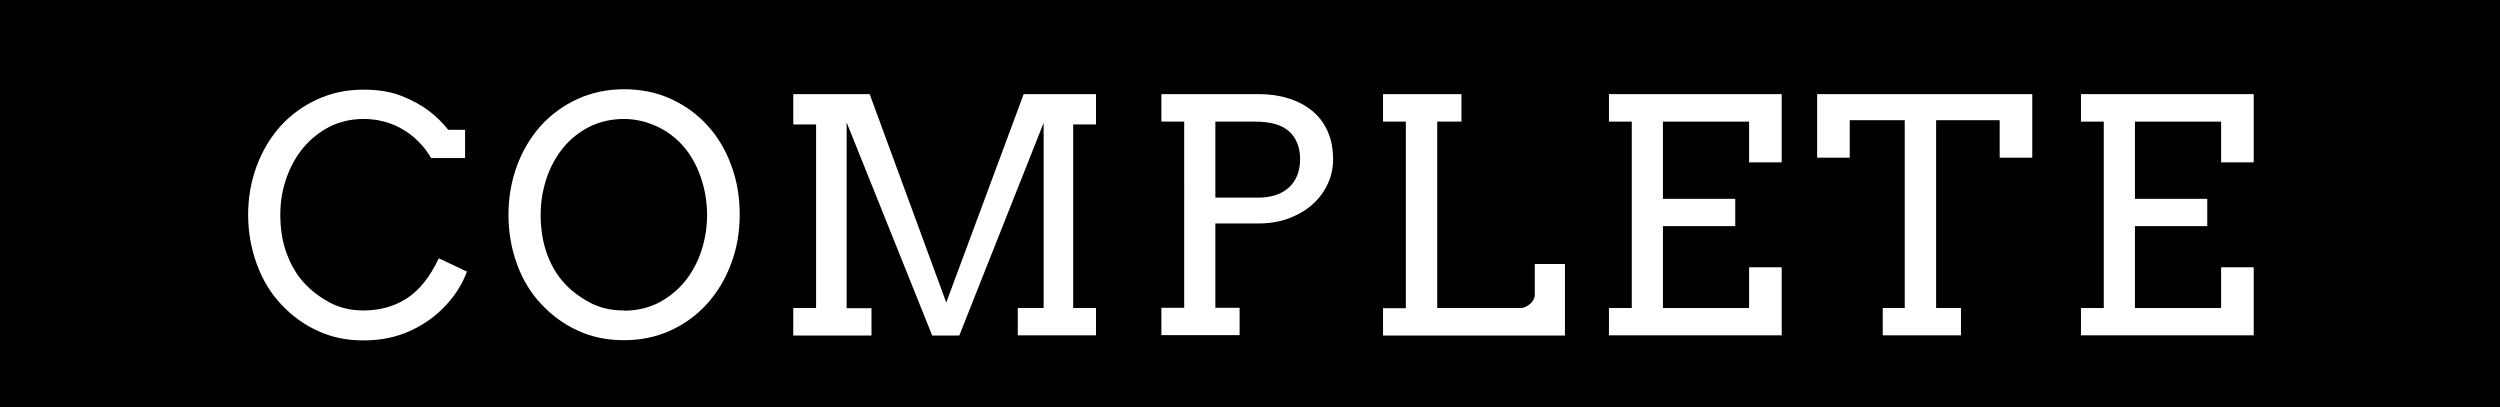 <?xml version="1.0" encoding="UTF-8"?><svg id="_レイヤー_2" xmlns="http://www.w3.org/2000/svg" viewBox="0 0 122.72 20"><defs><style>.cls-1{fill:#fff;}</style></defs><g id="_レイヤー_1-2"><rect width="122.72" height="20"/><path class="cls-1" d="M21.16,7.75c-.35-.59-.81-1.06-1.39-1.4-.58-.34-1.22-.51-1.93-.51-.6,0-1.16.13-1.66.38-.5.26-.93.6-1.29,1.03-.36.43-.63.93-.83,1.49-.2.57-.3,1.16-.3,1.79,0,.74.11,1.39.33,1.96s.5,1.04.86,1.42c.35.38.77.69,1.25.95.48.25,1.03.38,1.63.38.82,0,1.54-.2,2.15-.6s1.13-1.05,1.56-1.96l1.38.65c-.2.56-.53,1.11-1.01,1.63-.47.52-1.06.95-1.75,1.27s-1.46.48-2.31.48-1.55-.15-2.23-.46c-.68-.3-1.28-.74-1.81-1.3-.53-.56-.93-1.23-1.21-2-.28-.77-.42-1.58-.42-2.41s.14-1.64.42-2.39c.28-.75.67-1.4,1.17-1.96.5-.55,1.1-.99,1.8-1.31s1.45-.48,2.26-.48c.72,0,1.35.1,1.88.31.53.21.97.45,1.34.73.37.28.68.59.95.93h.83v1.39h-1.68Z"/><path class="cls-1" d="M30.63,16.7c-.82,0-1.57-.15-2.24-.46-.68-.3-1.28-.74-1.81-1.3s-.94-1.23-1.21-2c-.28-.77-.41-1.57-.41-2.4s.14-1.66.42-2.41c.28-.75.67-1.4,1.17-1.96.5-.55,1.1-.99,1.8-1.31s1.46-.48,2.29-.48,1.61.16,2.3.48c.7.32,1.3.76,1.8,1.31s.89,1.21,1.16,1.96c.28.75.41,1.55.41,2.41s-.14,1.66-.42,2.4c-.28.75-.67,1.4-1.17,1.96-.5.56-1.1,1-1.8,1.32s-1.46.48-2.29.48ZM30.63,15.25c.62,0,1.18-.13,1.68-.38.5-.26.93-.6,1.29-1.03.35-.43.63-.93.82-1.5.19-.57.29-1.17.29-1.8s-.11-1.27-.32-1.87-.51-1.11-.88-1.53c-.38-.42-.82-.74-1.32-.96s-1.02-.34-1.56-.34c-.62,0-1.18.13-1.69.38-.51.26-.94.6-1.29,1.03-.35.43-.63.93-.82,1.5-.19.57-.29,1.17-.29,1.79,0,.73.11,1.38.32,1.95.21.57.5,1.04.85,1.42.35.38.77.69,1.26.95.49.26,1.04.38,1.66.38Z"/><path class="cls-1" d="M38.94,15.12h1.12V6.11h-1.12v-1.49h3.75l3.76,10.23,3.8-10.23h3.55v1.49h-1.12v9.01h1.12v1.34h-3.84v-1.34h1.27V6.03l-4.14,10.44h-1.33l-4.2-10.46v9.12h1.22v1.34h-3.84v-1.34Z"/><path class="cls-1" d="M57,4.62h4.79c.53,0,1.02.07,1.46.21.45.14.83.34,1.16.61.33.27.58.6.76,1,.18.4.27.86.27,1.38,0,.43-.09.84-.27,1.22s-.43.72-.75,1c-.32.29-.71.51-1.16.68-.45.17-.95.25-1.5.25h-2.1v4.14h1.19v1.34h-3.84v-1.34h1.12V5.97h-1.12v-1.35ZM59.66,5.97v3.73h2.13c.3,0,.57-.04.82-.12.25-.08.46-.2.64-.36s.32-.35.42-.59.15-.51.15-.81c0-.58-.18-1.04-.53-1.36-.35-.33-.92-.49-1.7-.49h-1.94Z"/><path class="cls-1" d="M67.9,4.62h3.84v1.35h-1.19v9.15h4.09c.08,0,.17-.02.25-.06s.16-.09.23-.15.12-.13.16-.21c.04-.08.06-.16.06-.25v-1.49h1.48v3.51h-8.93v-1.34h1.12V5.97h-1.12v-1.35Z"/><path class="cls-1" d="M78.98,4.62h8.48v3.35h-1.6v-2h-4.23v3.79h3.55v1.34h-3.55v4.02h4.23v-2h1.6v3.34h-8.48v-1.34h1.12V5.97h-1.12v-1.35Z"/><path class="cls-1" d="M92.41,15.12h1.09V5.9h-2.7v1.84h-1.6v-3.12h10.56v3.12h-1.6v-1.84h-3.12v9.22h1.22v1.34h-3.84v-1.34Z"/><path class="cls-1" d="M102.15,4.62h8.48v3.35h-1.6v-2h-4.23v3.79h3.55v1.34h-3.55v4.02h4.23v-2h1.6v3.34h-8.48v-1.34h1.12V5.97h-1.12v-1.35Z"/></g></svg>